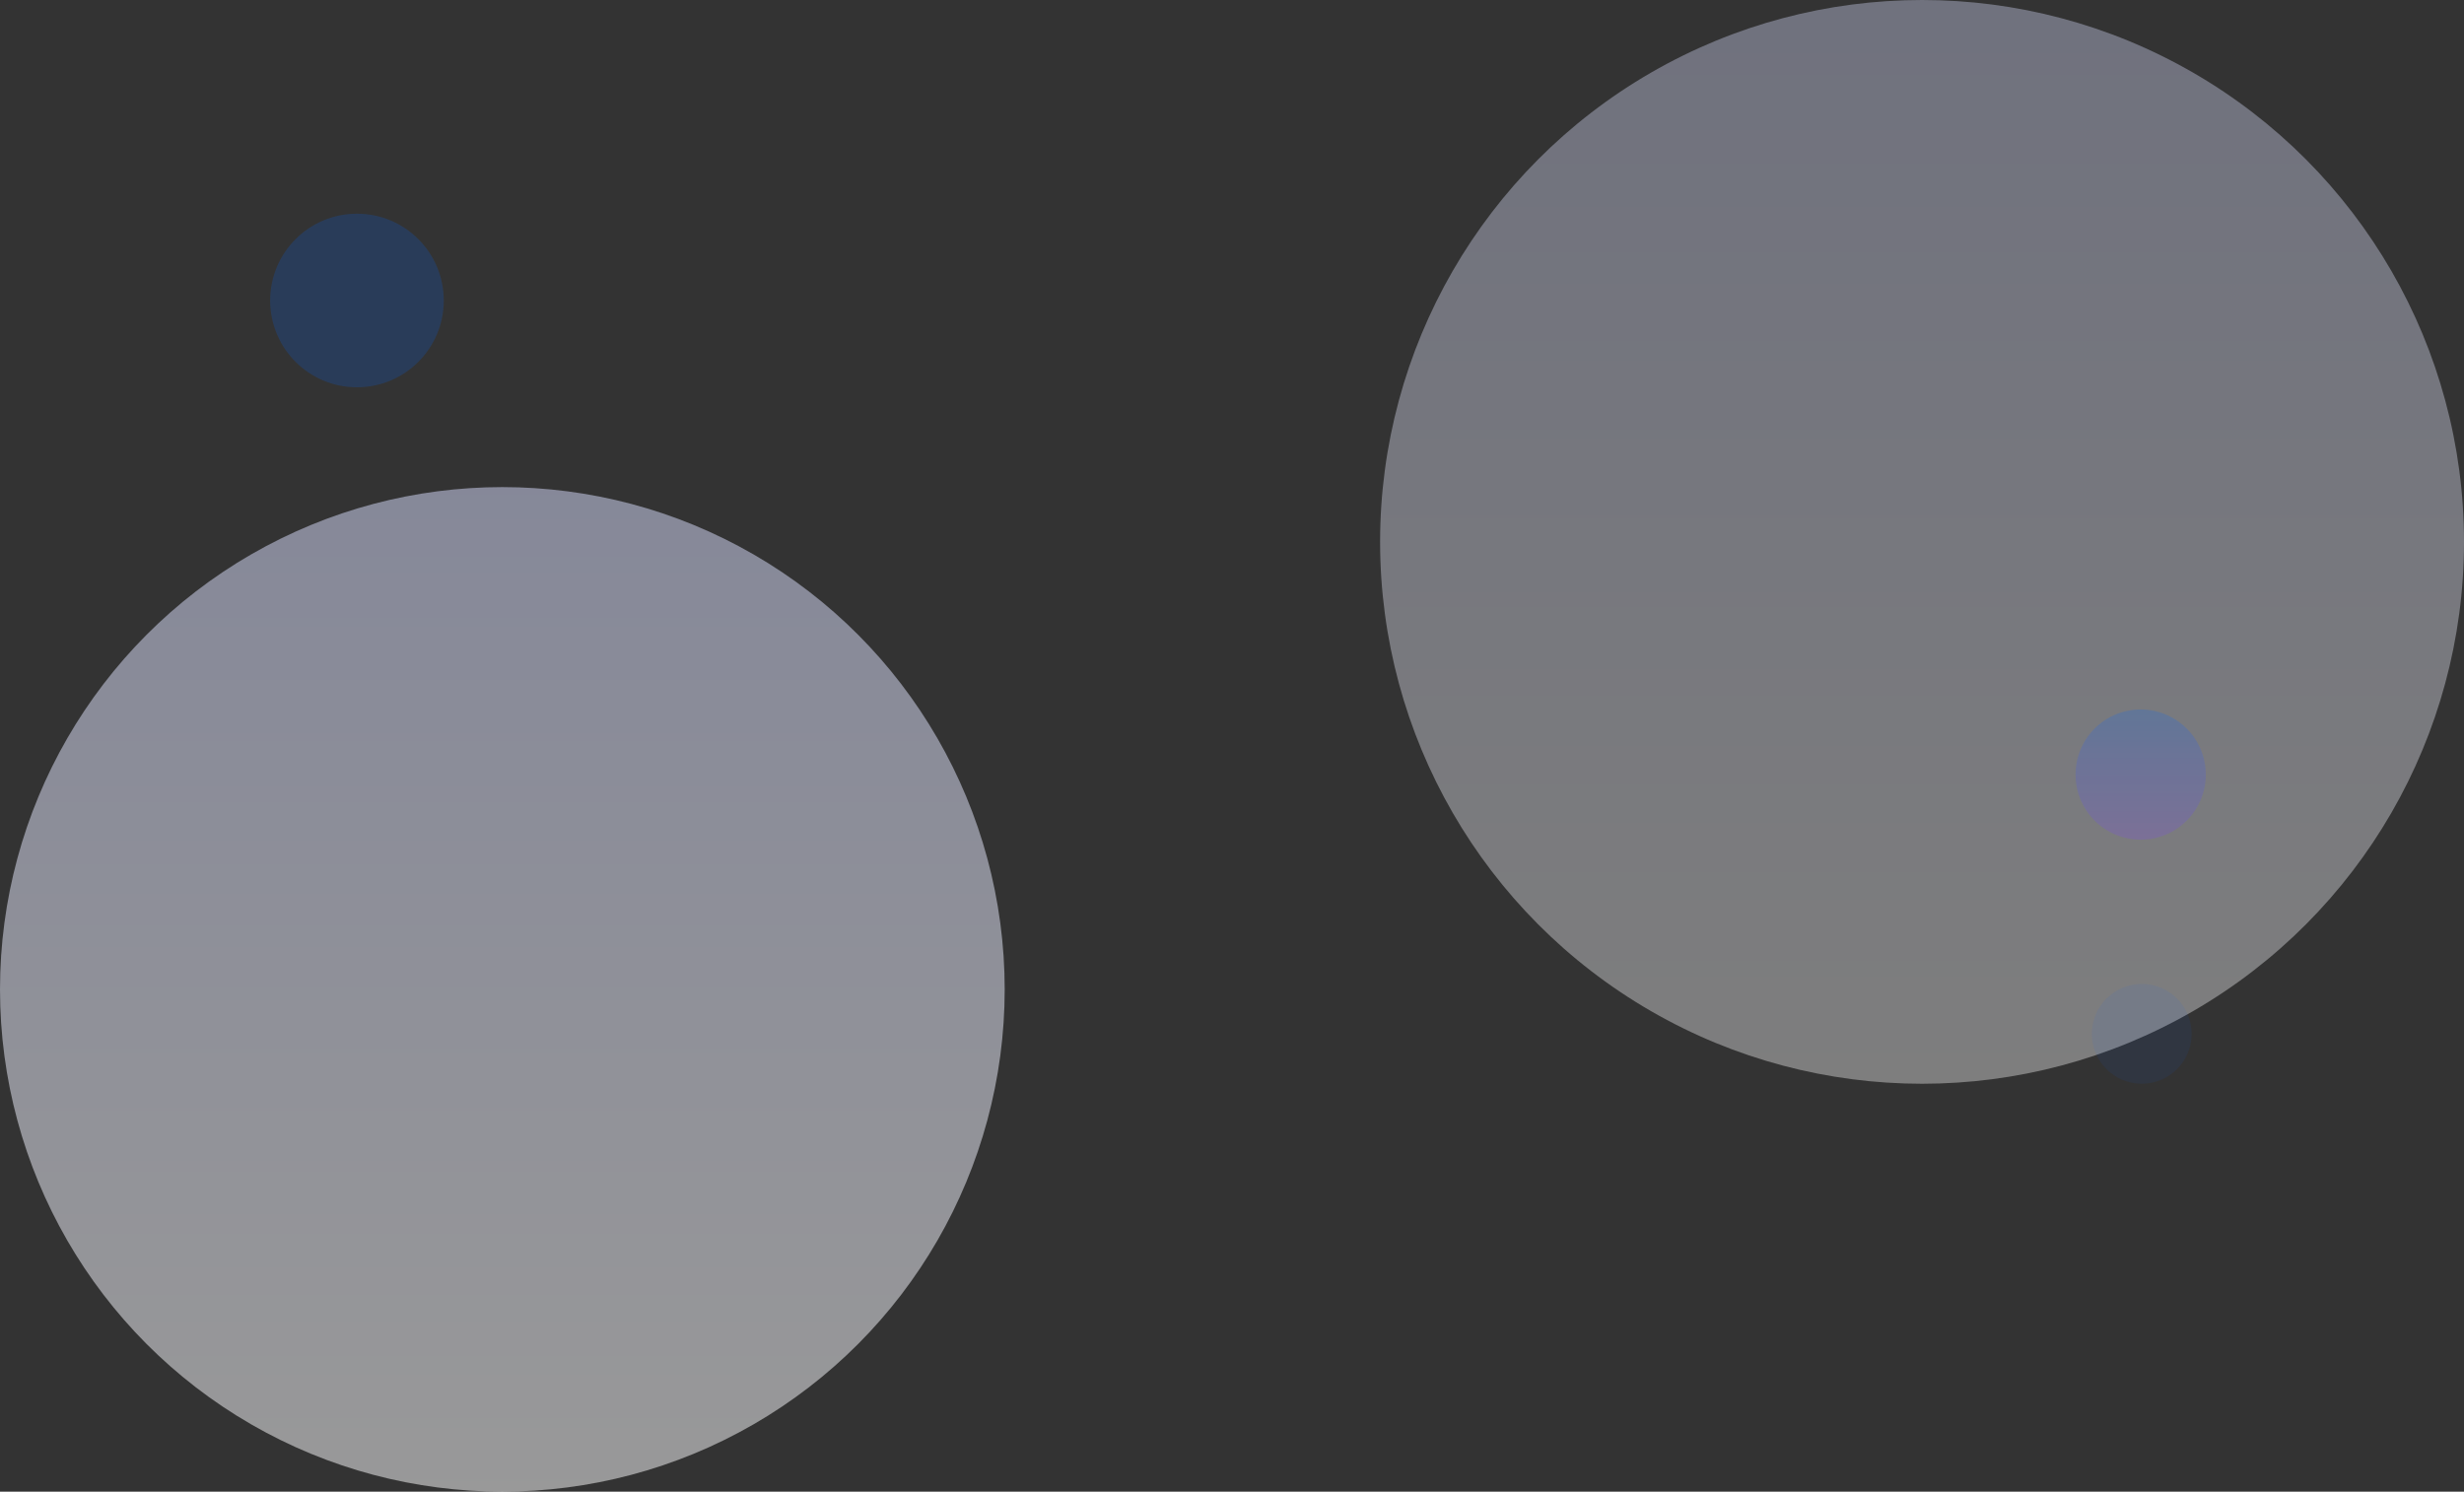 <svg xmlns="http://www.w3.org/2000/svg" xmlns:xlink="http://www.w3.org/1999/xlink" width="2271" height="1375" viewBox="0 0 2271 1375">
  <rect x="0" y="0" width="2271" height="1375" fill="#333333" stroke="none"/>
  <defs>
    <linearGradient id="linear-gradient" x1="0.5" x2="0.5" y2="1" gradientUnits="objectBoundingBox">
      <stop offset="0" stop-color="#d9deff"/>
      <stop offset="1" stop-color="#fff"/>
    </linearGradient>
    <linearGradient id="linear-gradient-3" x1="0.5" x2="0.5" y2="1" gradientUnits="objectBoundingBox">
      <stop offset="0" stop-color="#0266ff"/>
      <stop offset="1" stop-color="#7c41ff"/>
    </linearGradient>
  </defs>
  <g id="Group_75955" data-name="Group 75955" transform="translate(188 -363)">
    <circle id="Ellipse_190" data-name="Ellipse 190" cx="499.5" cy="499.5" r="499.5" transform="translate(1084 363)" opacity="0.368" fill="url(#linear-gradient)"/>
    <circle id="Ellipse_196" data-name="Ellipse 196" cx="80" cy="80" r="80" transform="translate(61 560)" fill="#06f" opacity="0.189"/>
    <circle id="Ellipse_197" data-name="Ellipse 197" cx="46" cy="46" r="46" transform="translate(1740 1270)" fill="#06f" opacity="0.068"/>
    <circle id="Ellipse_189" data-name="Ellipse 189" cx="463" cy="463" r="463" transform="translate(-188 812)" opacity="0.497" fill="url(#linear-gradient)"/>
    <g id="Group_1207" data-name="Group 1207" transform="translate(1724.797 1016.594)">
      <circle id="Ellipse_191" data-name="Ellipse 191" cx="60" cy="60" r="60" transform="translate(0.203 0.407)" opacity="0.198" fill="url(#linear-gradient-3)"/>
    </g>
  </g>
</svg>
